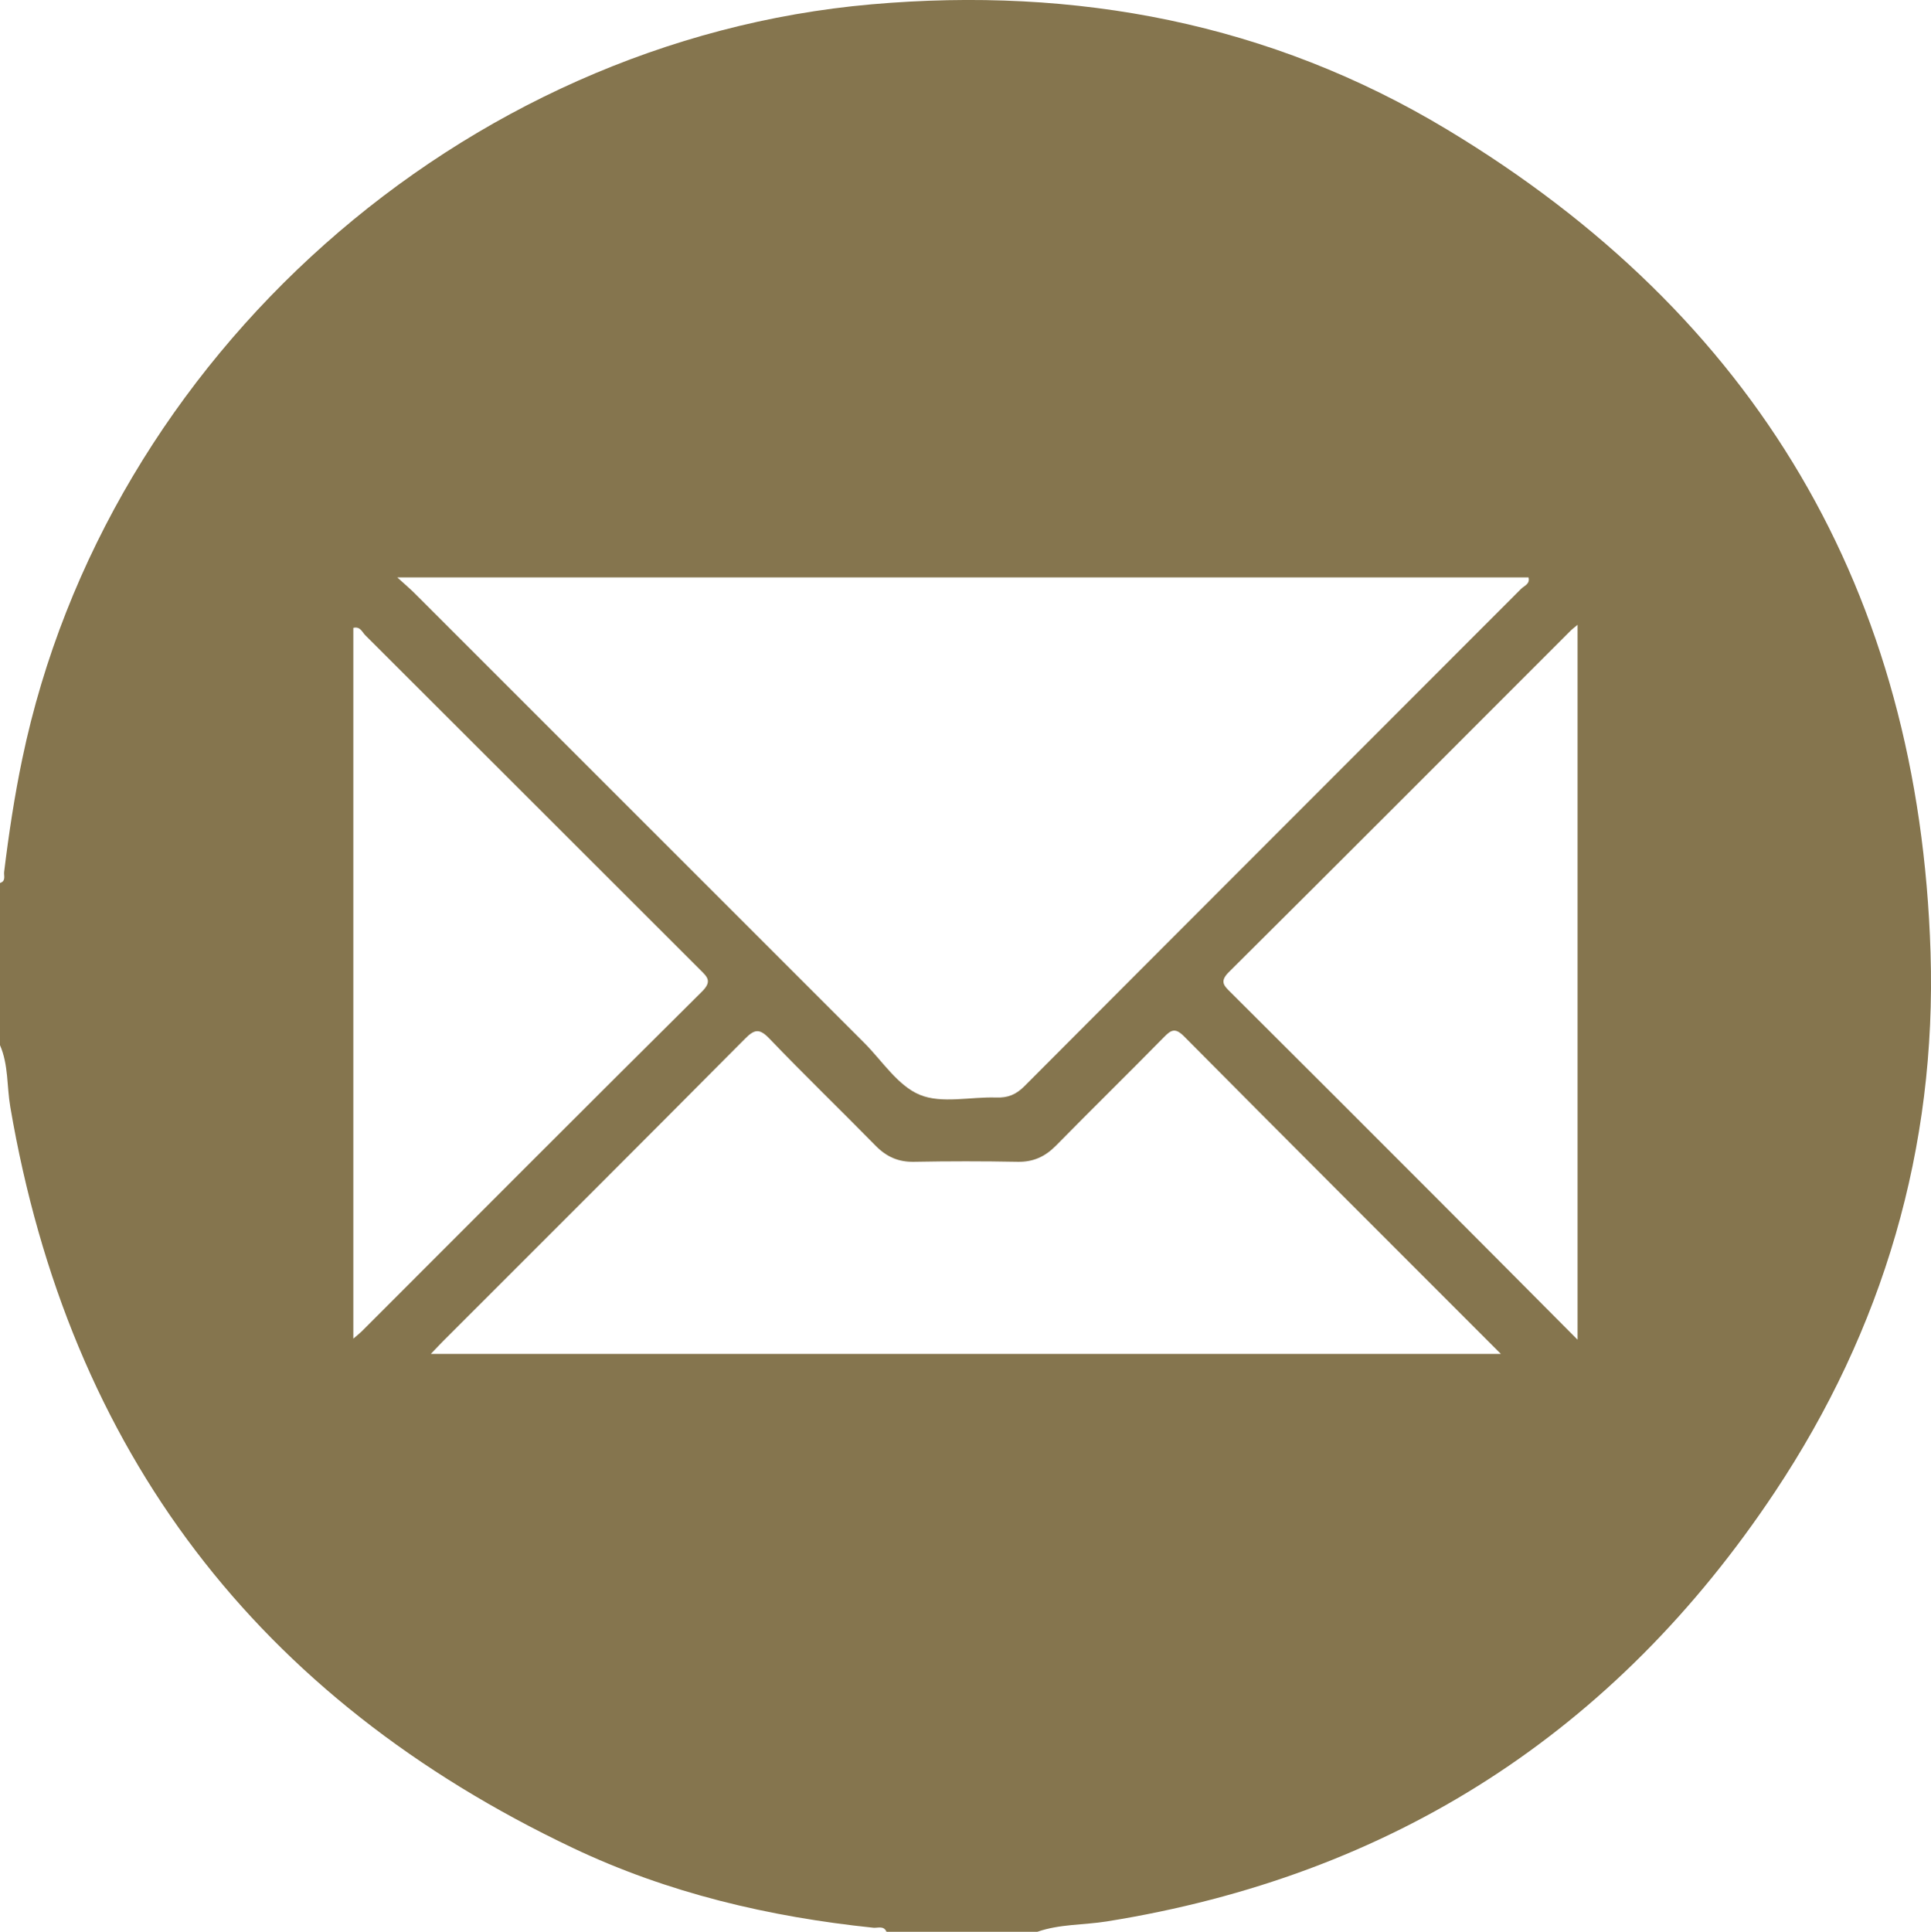 <?xml version="1.0" encoding="UTF-8"?>
<svg id="Layer_1" data-name="Layer 1" xmlns="http://www.w3.org/2000/svg" viewBox="0 0 383 383.12">
  <defs>
    <style>
      .cls-1 {
        fill: #85754e;
      }
    </style>
  </defs>
  <path class="cls-1" d="M0,207.28v-32.17c1.22-.37,.73-1.43,.82-2.19,.92-7.54,2.05-15.04,3.61-22.48C21.08,70.69,91.65,7.99,172.84,.86c40.6-3.56,79.1,3.72,114.1,24.78,61.35,36.91,93.73,91.61,95.97,163.27,1.21,38.73-9.39,74.7-30.88,106.99-31.68,47.6-75.91,76.1-132.53,85.16-4.58,.73-9.29,.5-13.74,2.05h-29.93c-.55-1.28-1.72-.71-2.6-.8-20.69-2.15-40.77-6.88-59.58-15.81C51.13,336.82,13.72,287.92,2.04,219.52c-.7-4.08-.34-8.33-2.04-12.24ZM78.81,114.52c1.64,1.5,2.58,2.28,3.44,3.15,29.71,29.69,59.4,59.4,89.11,89.09,3.61,3.61,6.7,8.55,11.07,10.36,4.37,1.81,10.06,.37,15.16,.54,2.27,.08,3.9-.55,5.56-2.21,32.82-32.92,65.71-65.78,98.56-98.68,.6-.6,1.81-.95,1.46-2.26H78.81Zm218.89,154c-21.31-21.32-42.12-42.1-62.84-62.98-1.78-1.79-2.59-1.3-4.05,.2-7.07,7.2-14.29,14.26-21.36,21.46-2.15,2.18-4.5,3.27-7.61,3.21-6.85-.13-13.71-.13-20.56,0-3.1,.06-5.46-1-7.61-3.19-6.98-7.12-14.16-14.04-21.06-21.24-2.01-2.1-2.99-1.85-4.89,.07-19.93,20.07-39.96,40.05-59.96,60.05-.65,.65-1.27,1.33-2.31,2.41h212.24Zm-227.62-3.04c.95-.82,1.32-1.1,1.65-1.43,22.48-22.48,44.92-45,67.49-67.39,2.08-2.06,1.07-2.92-.36-4.34-22.15-22.11-44.26-44.25-66.42-66.35-.61-.61-1-1.8-2.36-1.45v140.96Zm242.82,.21V123.91c-.74,.62-1.1,.88-1.41,1.2-22.56,22.56-45.09,45.16-67.73,67.65-1.92,1.9-1.01,2.71,.35,4.06,13.78,13.72,27.53,27.47,41.27,41.23,8.97,8.98,17.91,17.99,27.53,27.65Z"/>
</svg>